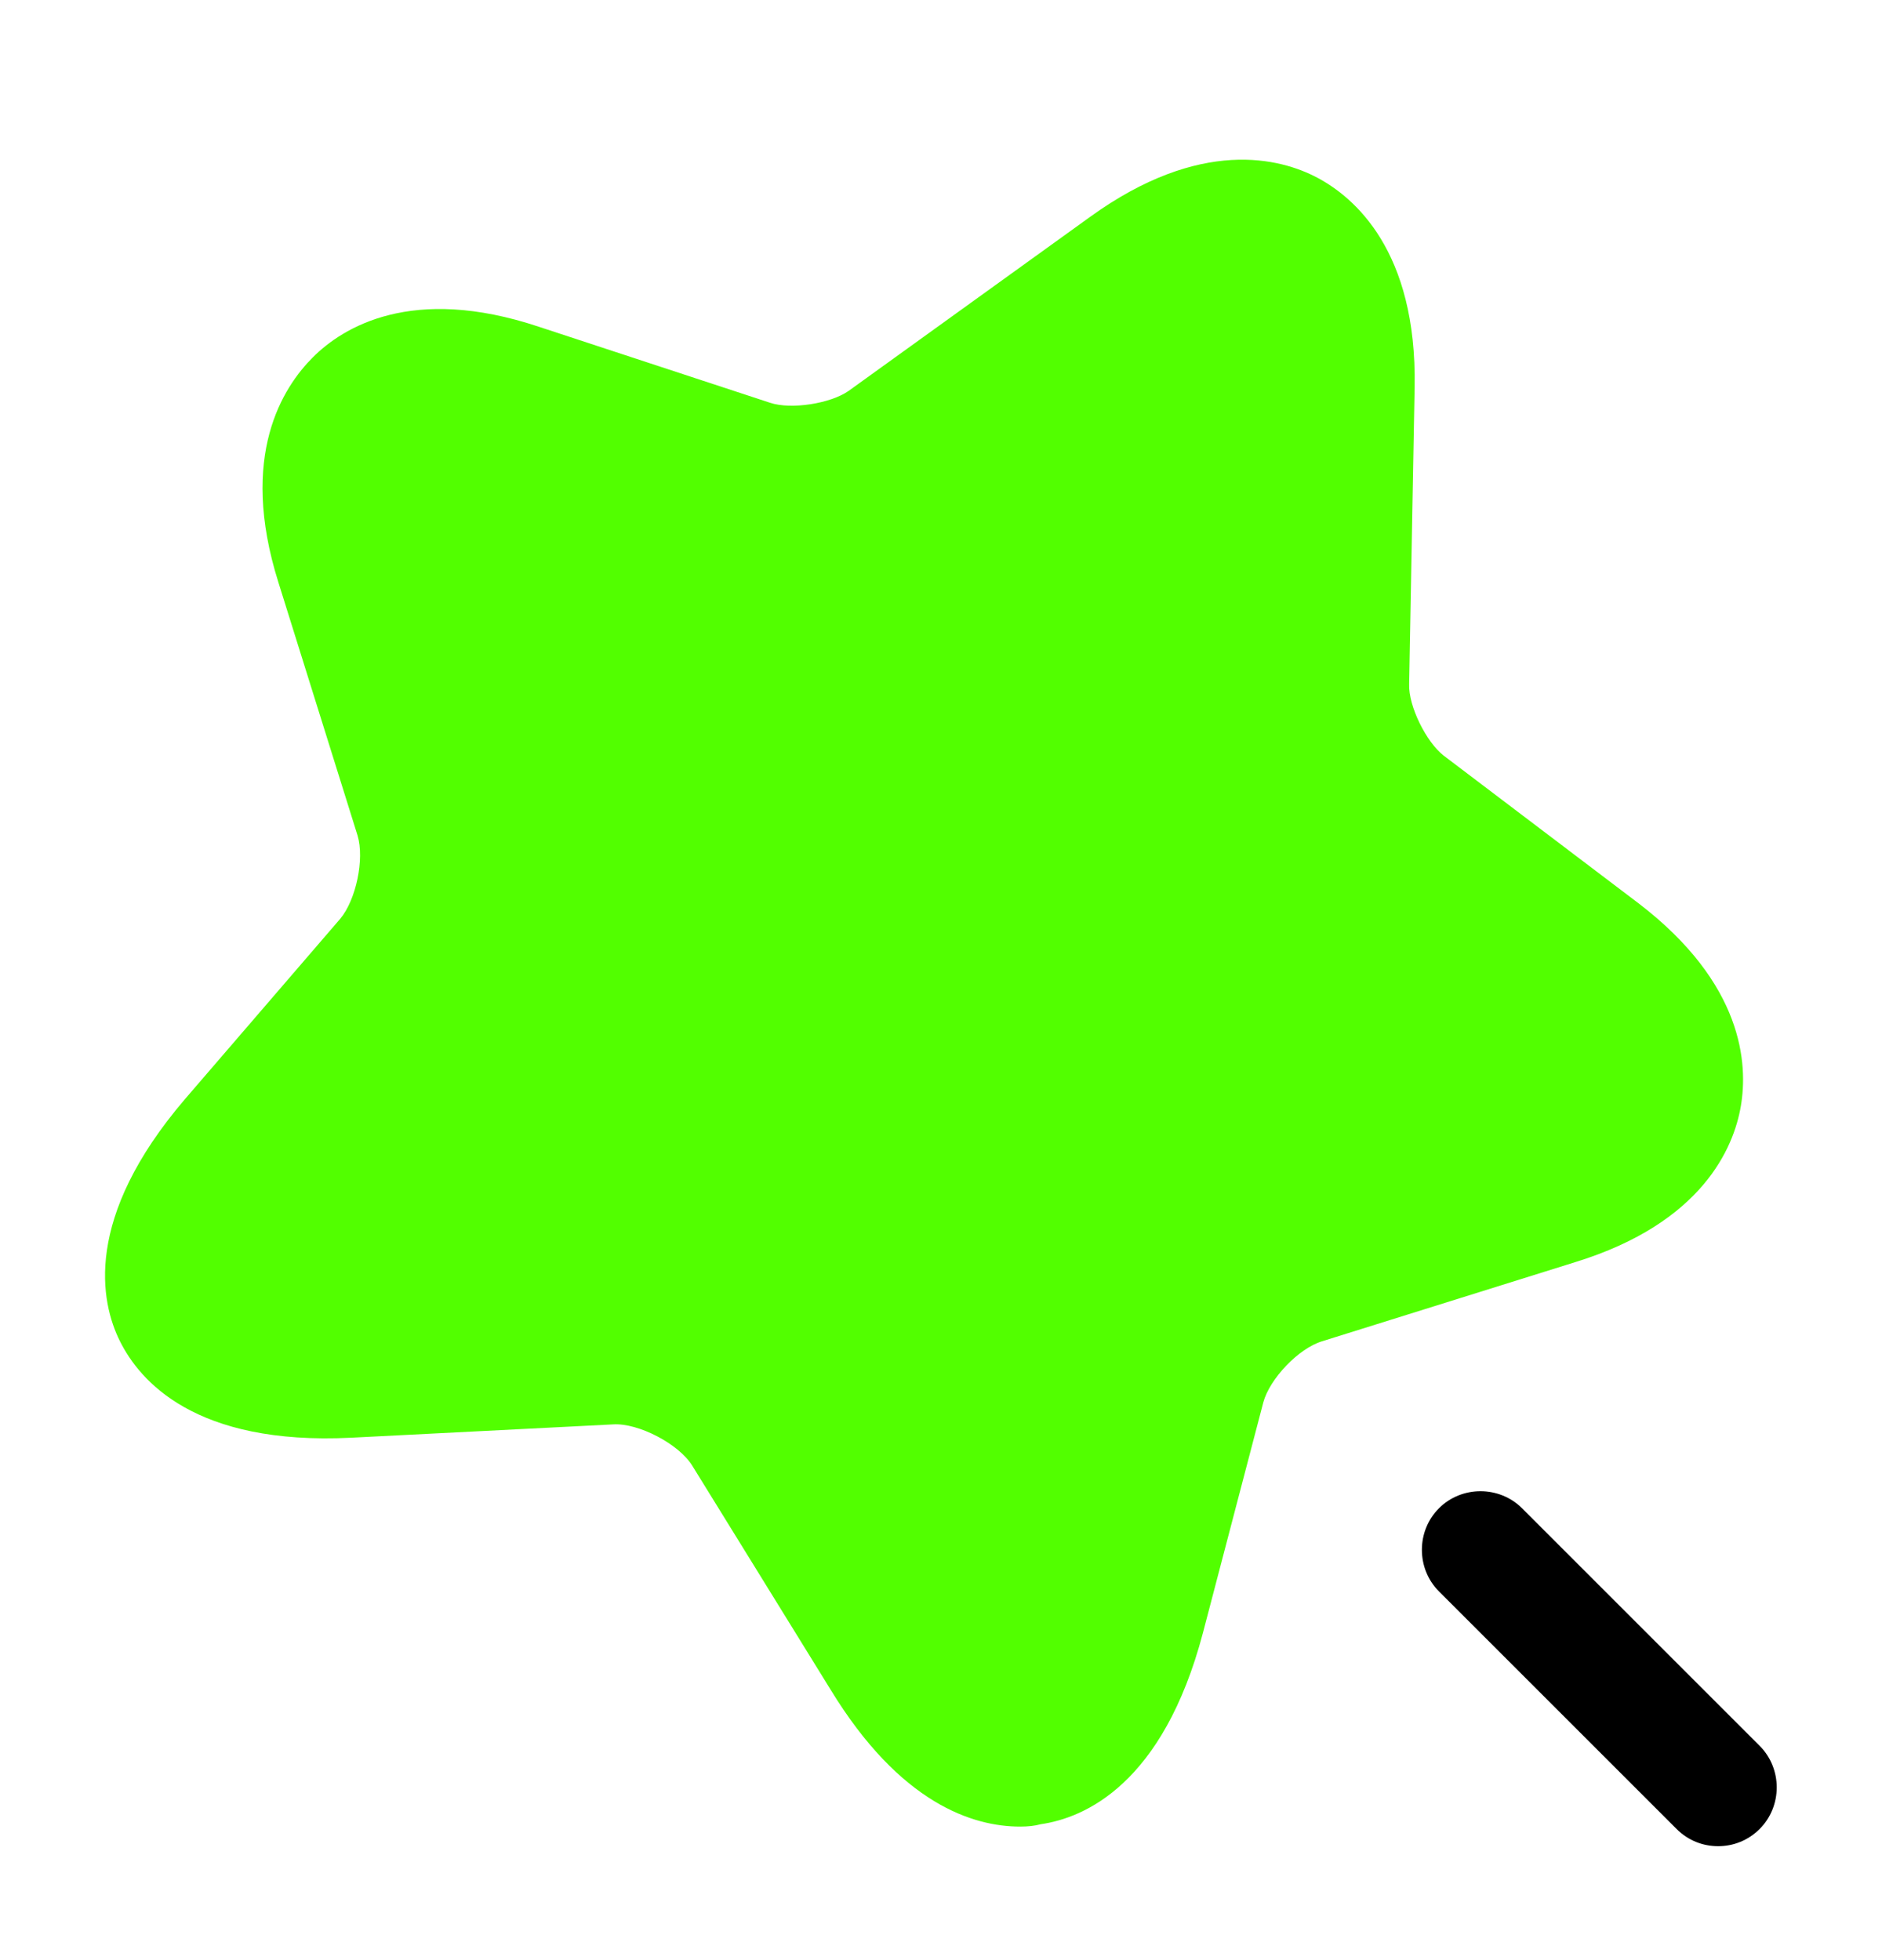 <svg width="24" height="25" viewBox="0 0 24 25" fill="none" xmlns="http://www.w3.org/2000/svg">
<path d="M13.01 23.297C12.41 23.297 11.48 23.007 10.59 21.547L8.83 18.697C8.66 18.417 8.14 18.147 7.82 18.167L4.48 18.337C2.48 18.437 1.78 17.607 1.53 17.107C1.28 16.607 1.06 15.537 2.36 14.017L4.34 11.717C4.54 11.477 4.65 10.957 4.56 10.657L3.55 7.427C3.04 5.807 3.61 4.937 3.99 4.557C4.37 4.177 5.25 3.627 6.87 4.167L9.82 5.137C10.09 5.227 10.59 5.147 10.82 4.987L13.9 2.767C15.31 1.747 16.33 2.017 16.8 2.267C17.27 2.517 18.07 3.197 18.04 4.937L17.97 8.727C17.96 9.007 18.19 9.467 18.41 9.637L20.89 11.517C22.24 12.547 22.29 13.577 22.2 14.107C22.11 14.637 21.71 15.597 20.09 16.097L16.86 17.107C16.56 17.197 16.19 17.587 16.11 17.887L15.34 20.827C14.83 22.757 13.83 23.187 13.27 23.267C13.2 23.287 13.11 23.297 13.01 23.297Z" fill="#52FF00"/>
<path d="M21.91 23.547C21.72 23.547 21.53 23.477 21.38 23.327L18.35 20.297C18.06 20.007 18.06 19.527 18.35 19.237C18.64 18.947 19.12 18.947 19.41 19.237L22.44 22.267C22.73 22.557 22.73 23.037 22.44 23.327C22.29 23.477 22.1 23.547 21.91 23.547Z" fill="black"/>
</svg>
